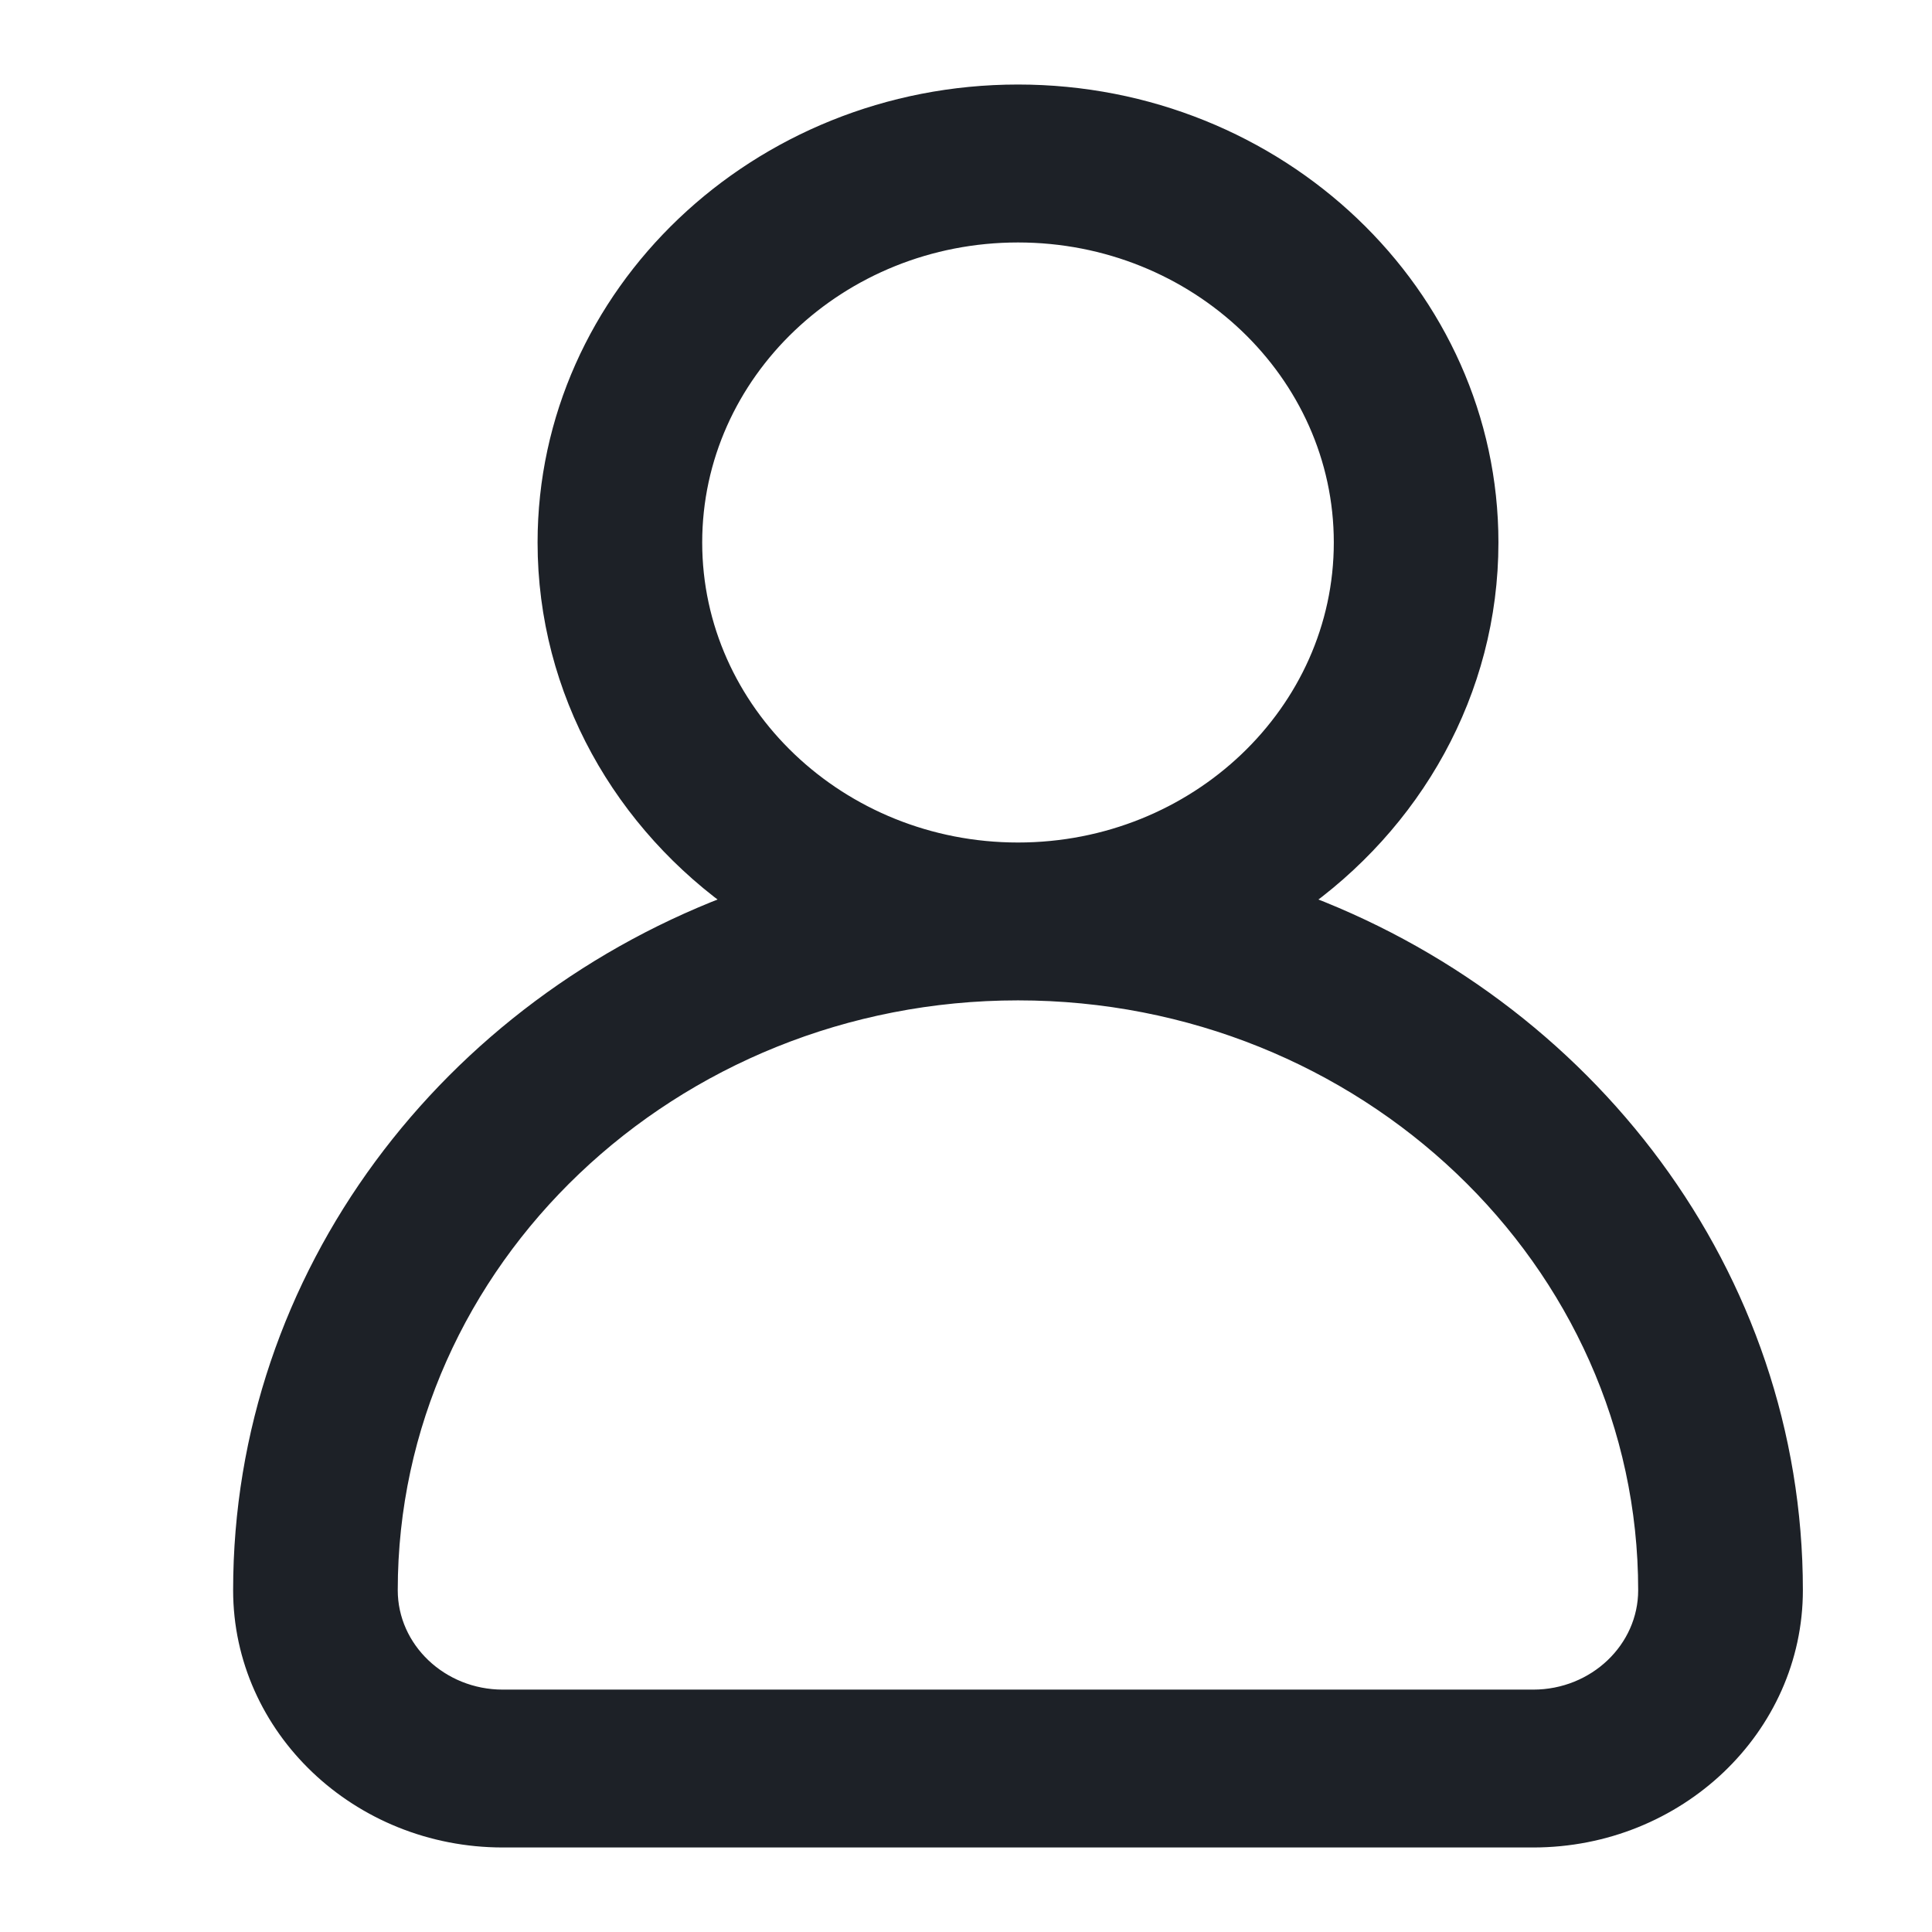 <svg width="24" height="24" viewBox="0 0 24 24" fill="none" xmlns="http://www.w3.org/2000/svg">
<path d="M16.067 11.216C17.519 10.208 18.464 8.576 18.464 6.739C18.464 3.685 15.854 1.2 12.646 1.2C9.438 1.2 6.828 3.685 6.828 6.739C6.828 8.576 7.773 10.208 9.225 11.216C5.616 12.53 3.046 15.862 3.046 19.754C3.046 21.434 4.481 22.8 6.246 22.8H19.046C20.81 22.8 22.246 21.434 22.246 19.754C22.246 15.862 19.676 12.53 16.067 11.216ZM8.573 6.739C8.573 4.601 10.4 2.862 12.646 2.862C14.892 2.862 16.719 4.601 16.719 6.739C16.719 8.876 14.892 10.616 12.646 10.616C10.4 10.616 8.573 8.876 8.573 6.739ZM19.046 21.139H6.246C5.444 21.139 4.791 20.517 4.791 19.754C4.791 15.631 8.315 12.277 12.646 12.277C16.977 12.277 20.5 15.631 20.5 19.754C20.5 20.517 19.848 21.139 19.046 21.139Z" fill="#1D2127" stroke="#1D2127" stroke-width="0.3"/>
</svg>
